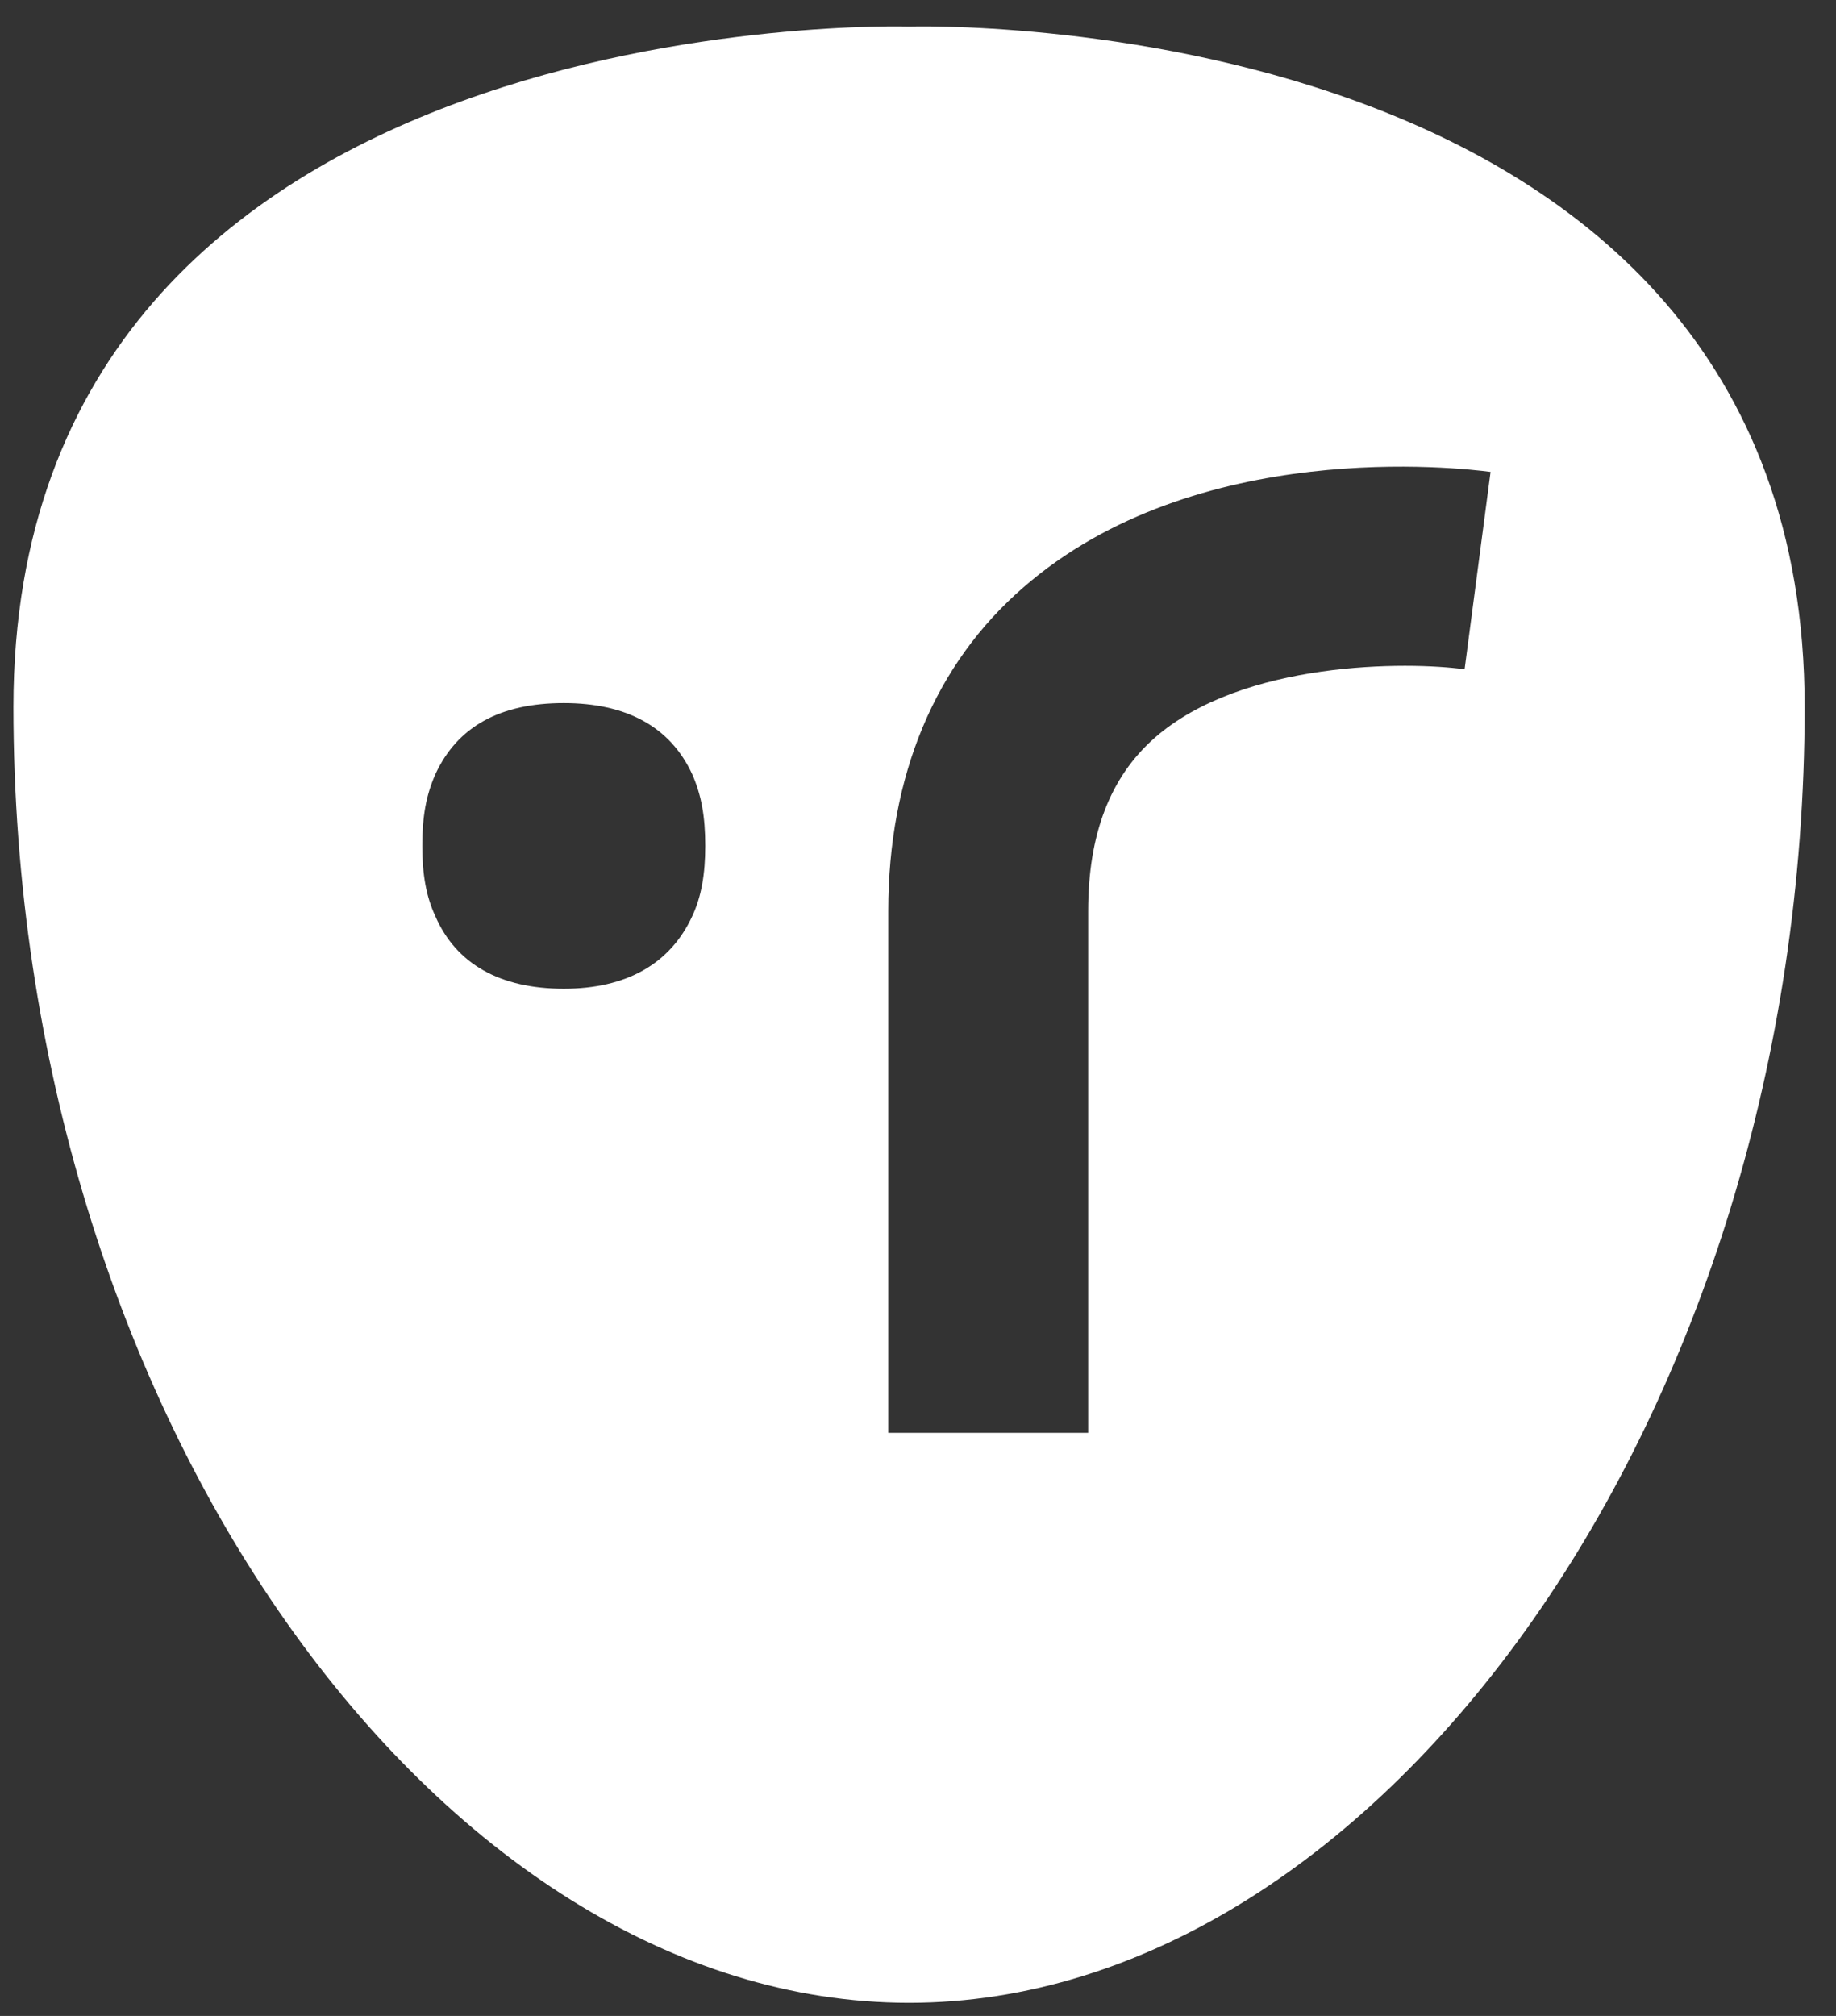 <svg width="41" height="45" viewBox="0 0 41 45" fill="none" xmlns="http://www.w3.org/2000/svg">
<rect x="0" y="0" width="41" height="45" fill="#333333" stroke="none"/>
<path d="M20.3 0.592C20.3 0.592 0.3 -0.016 0.3 15.781C0.3 31.578 9.807 44.708 20.3 44.708C30.793 44.708 40.3 31.549 40.3 15.781C40.3 -0.016 20.3 0.592 20.3 0.592ZM15.46 20.448C14.967 21.52 13.981 22.071 12.59 22.071C11.17 22.071 10.184 21.52 9.72 20.448C9.517 20.013 9.43 19.52 9.43 18.882C9.43 18.216 9.517 17.752 9.72 17.288C10.213 16.216 11.17 15.694 12.59 15.694C13.981 15.694 14.967 16.216 15.46 17.288C15.662 17.752 15.749 18.216 15.749 18.882C15.749 19.52 15.662 20.013 15.46 20.448ZM32.706 14.94C31.459 14.766 27.749 14.737 25.778 16.477C24.793 17.346 24.3 18.622 24.3 20.332V31.984H19.836V20.332C19.836 17.317 20.88 14.824 22.851 13.114C26.706 9.752 32.619 10.447 33.286 10.534L32.706 14.94Z" fill="white"/>
</svg>
